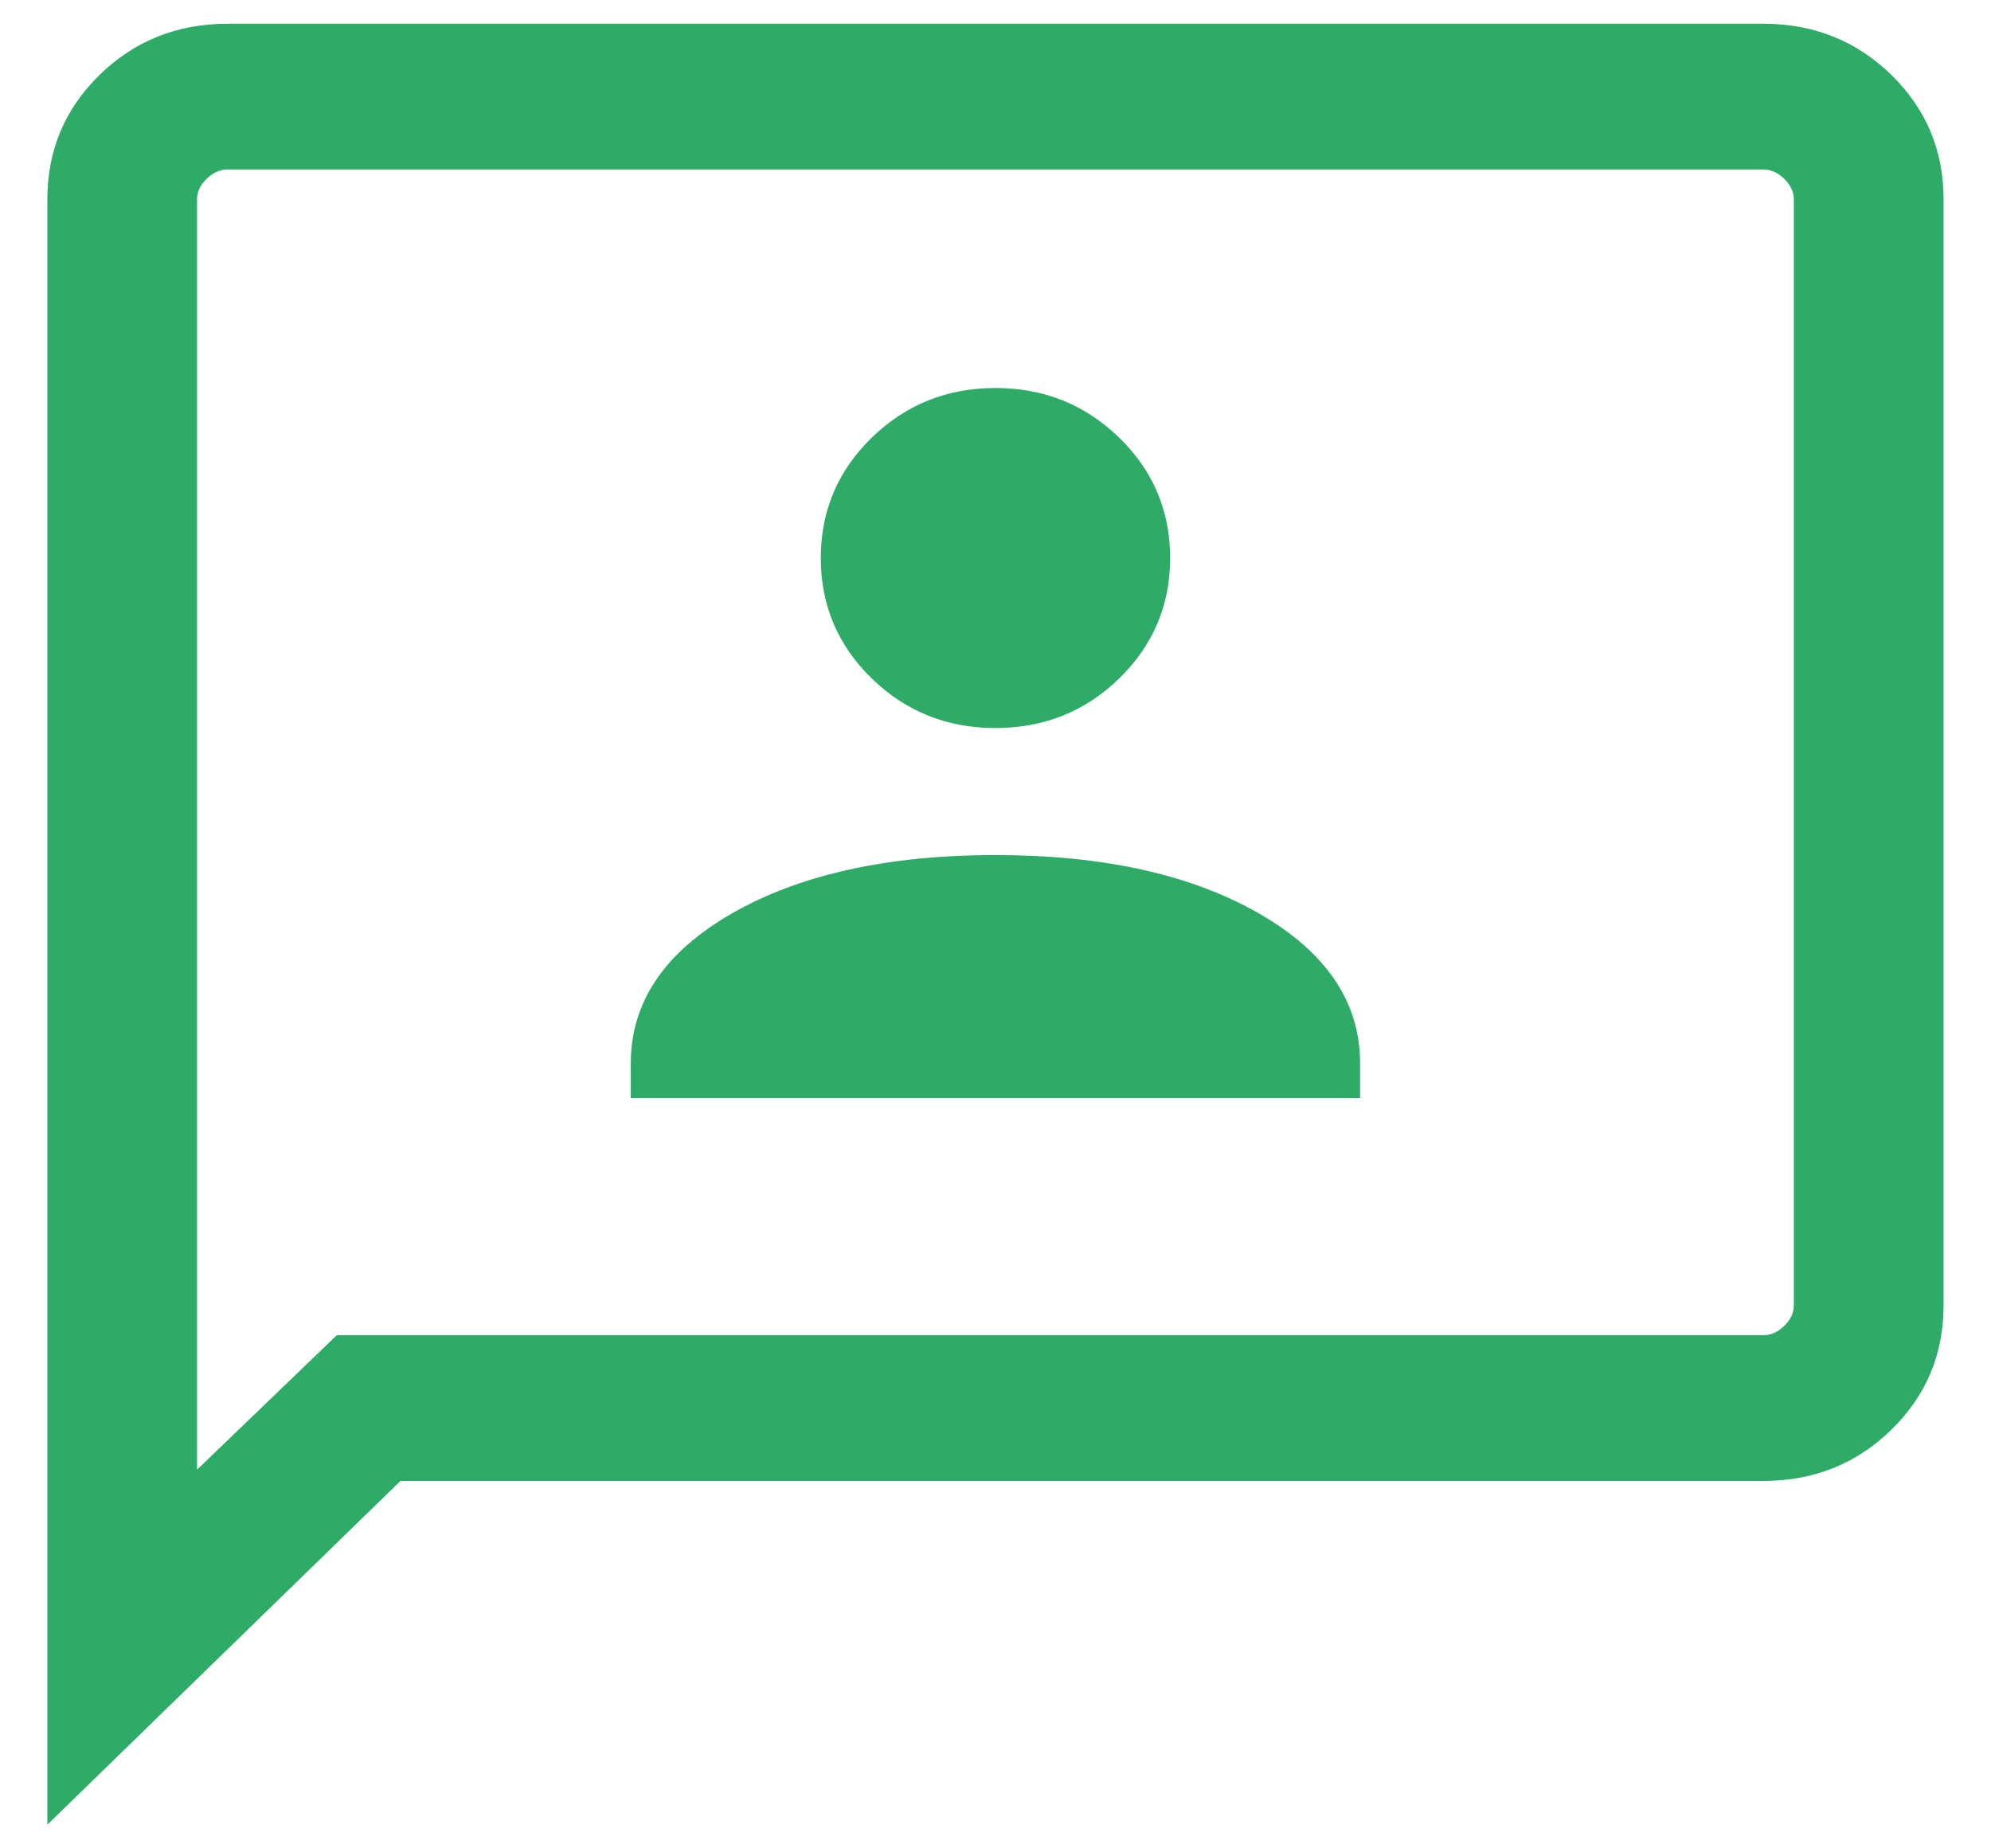 <svg width="28" height="26" viewBox="0 0 28 26" fill="none" xmlns="http://www.w3.org/2000/svg">
<path d="M8.871 15.445H19.127V14.956C19.127 14.094 18.651 13.39 17.698 12.845C16.745 12.301 15.513 12.028 13.999 12.028C12.486 12.028 11.253 12.301 10.3 12.845C9.348 13.39 8.871 14.094 8.871 14.956V15.445ZM13.999 10.241C14.681 10.241 15.261 10.009 15.739 9.544C16.217 9.078 16.456 8.514 16.456 7.85C16.456 7.186 16.217 6.621 15.739 6.156C15.261 5.691 14.681 5.458 13.999 5.458C13.318 5.458 12.738 5.691 12.26 6.156C11.782 6.621 11.543 7.186 11.543 7.85C11.543 8.514 11.782 9.078 12.26 9.544C12.738 10.009 13.318 10.241 13.999 10.241ZM0.666 25.667V2.804C0.666 2.114 0.912 1.53 1.403 1.051C1.894 0.573 2.494 0.334 3.203 0.334H24.796C25.505 0.334 26.105 0.573 26.596 1.051C27.087 1.53 27.333 2.114 27.333 2.804V18.361C27.333 19.052 27.087 19.636 26.596 20.114C26.105 20.593 25.505 20.832 24.796 20.832H5.632L0.666 25.667ZM4.736 18.782H24.796C24.904 18.782 25.003 18.738 25.092 18.651C25.182 18.563 25.227 18.467 25.227 18.361V2.804C25.227 2.699 25.182 2.603 25.092 2.515C25.003 2.428 24.904 2.384 24.796 2.384H3.203C3.095 2.384 2.996 2.428 2.906 2.515C2.816 2.603 2.771 2.699 2.771 2.804V20.674L4.736 18.782Z" fill="#2EAB67"/>
</svg>

